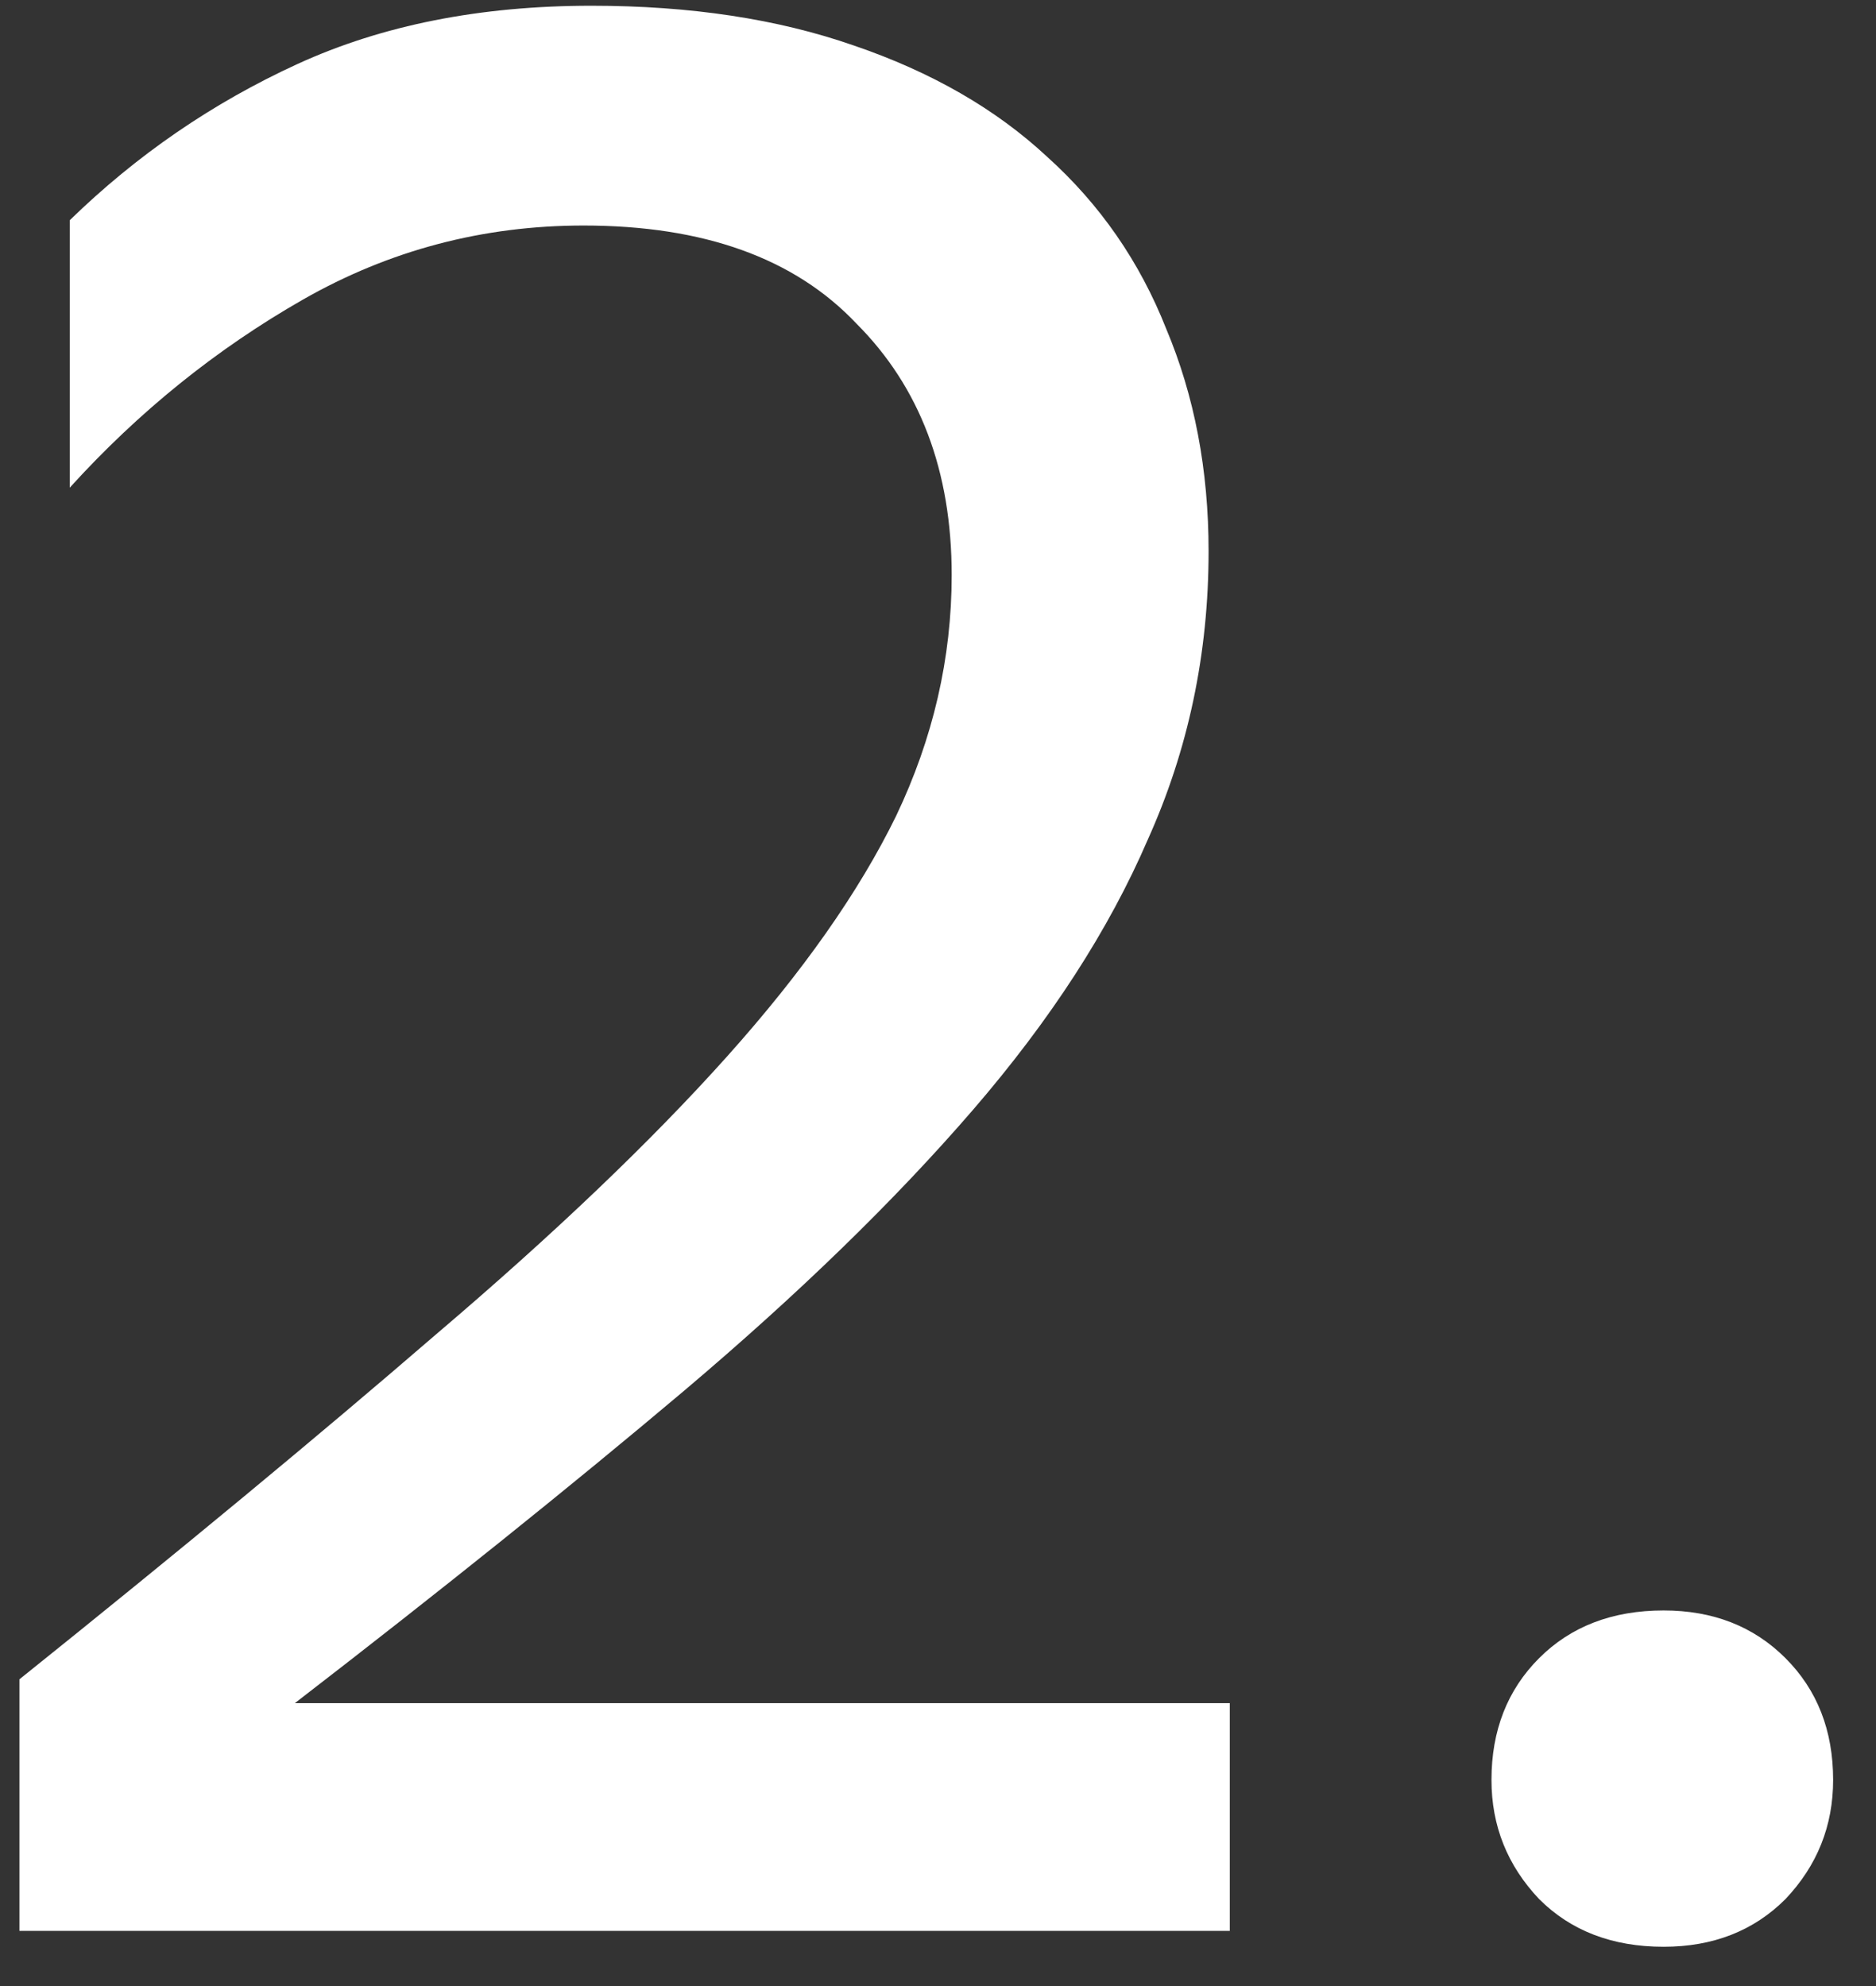<svg width="34" height="36" viewBox="0 0 34 36" fill="none" xmlns="http://www.w3.org/2000/svg">
<rect x="0" y="0" width="34" height="36" fill="#333333" stroke="none"/>
<path d="M22.288 35H0.352V30.44C3.264 28.104 5.776 26.024 7.888 24.2C10.032 22.376 11.792 20.696 13.168 19.16C14.544 17.624 15.568 16.168 16.24 14.792C16.912 13.384 17.248 11.928 17.248 10.424C17.248 8.536 16.672 7.016 15.52 5.864C14.4 4.68 12.752 4.088 10.576 4.088C8.752 4.088 7.056 4.536 5.488 5.432C3.92 6.328 2.512 7.464 1.264 8.84V3.992C2.48 2.808 3.856 1.864 5.392 1.16C6.928 0.456 8.704 0.104 10.72 0.104C12.512 0.104 14.096 0.344 15.472 0.824C16.88 1.304 18.048 1.976 18.976 2.84C19.936 3.704 20.656 4.744 21.136 5.96C21.648 7.176 21.904 8.52 21.904 9.992C21.904 11.848 21.536 13.592 20.8 15.224C20.096 16.856 19.04 18.488 17.632 20.12C16.224 21.752 14.48 23.448 12.4 25.208C10.352 26.936 8 28.824 5.344 30.872H22.288V35ZM30.151 35.288C29.223 35.288 28.471 35 27.895 34.424C27.319 33.816 27.031 33.096 27.031 32.264C27.031 31.368 27.319 30.632 27.895 30.056C28.471 29.48 29.223 29.192 30.151 29.192C31.047 29.192 31.783 29.48 32.359 30.056C32.935 30.632 33.223 31.368 33.223 32.264C33.223 33.096 32.935 33.816 32.359 34.424C31.783 35 31.047 35.288 30.151 35.288Z" fill="white"/>
</svg>
